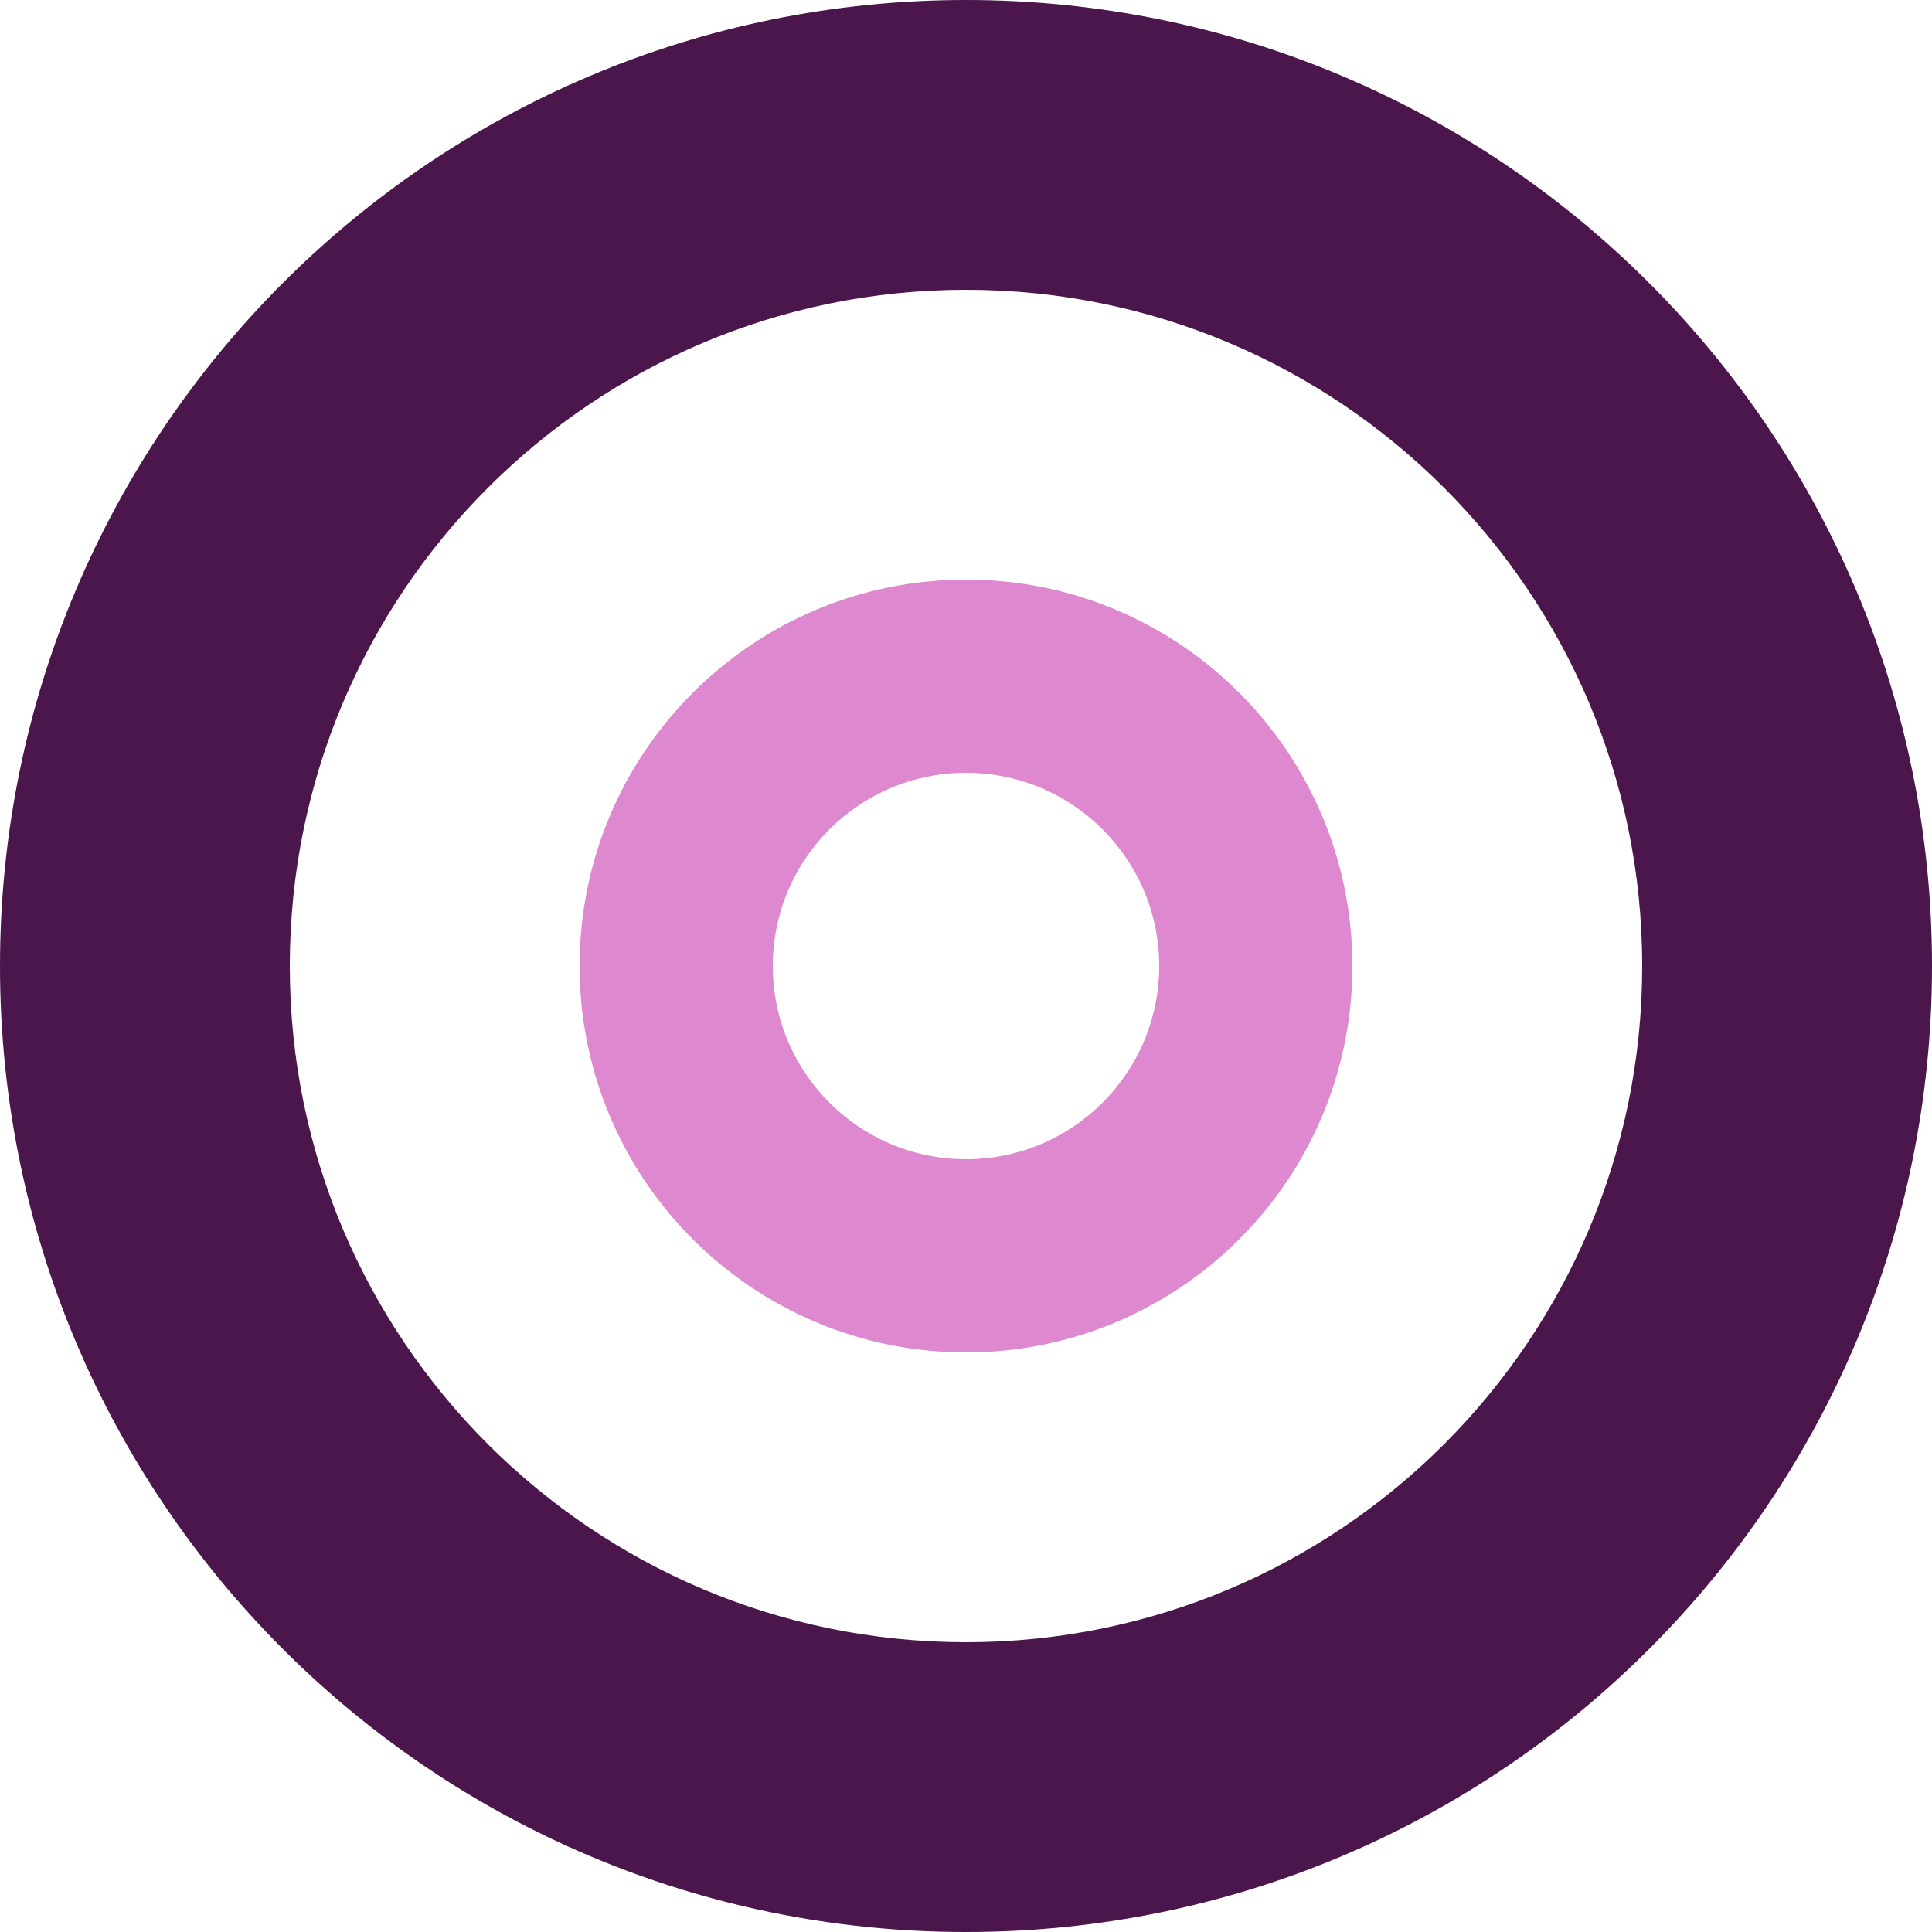 <svg width="32" height="32" viewBox="0 0 32 32" fill="none" xmlns="http://www.w3.org/2000/svg">
  <path d="M16 0C7.163 0 0 7.163 0 16C0 24.837 7.163 32 16 32C24.837 32 32 24.837 32 16C32 7.163 24.837 0 16 0ZM16 4.8C22.186 4.8 27.2 9.814 27.2 16C27.2 22.186 22.186 27.2 16 27.2C9.814 27.2 4.8 22.186 4.8 16C4.8 9.814 9.814 4.8 16 4.8Z" fill="#4B164C"/>
  <path d="M16 9.6C12.466 9.6 9.6 12.466 9.6 16C9.6 19.534 12.466 22.4 16 22.4C19.534 22.4 22.4 19.534 22.4 16C22.4 12.466 19.534 9.6 16 9.6ZM16 12.8C17.767 12.8 19.2 14.233 19.2 16C19.2 17.767 17.767 19.2 16 19.2C14.233 19.2 12.8 17.767 12.8 16C12.8 14.233 14.233 12.8 16 12.8Z" fill="#DD88CF"/>
</svg>